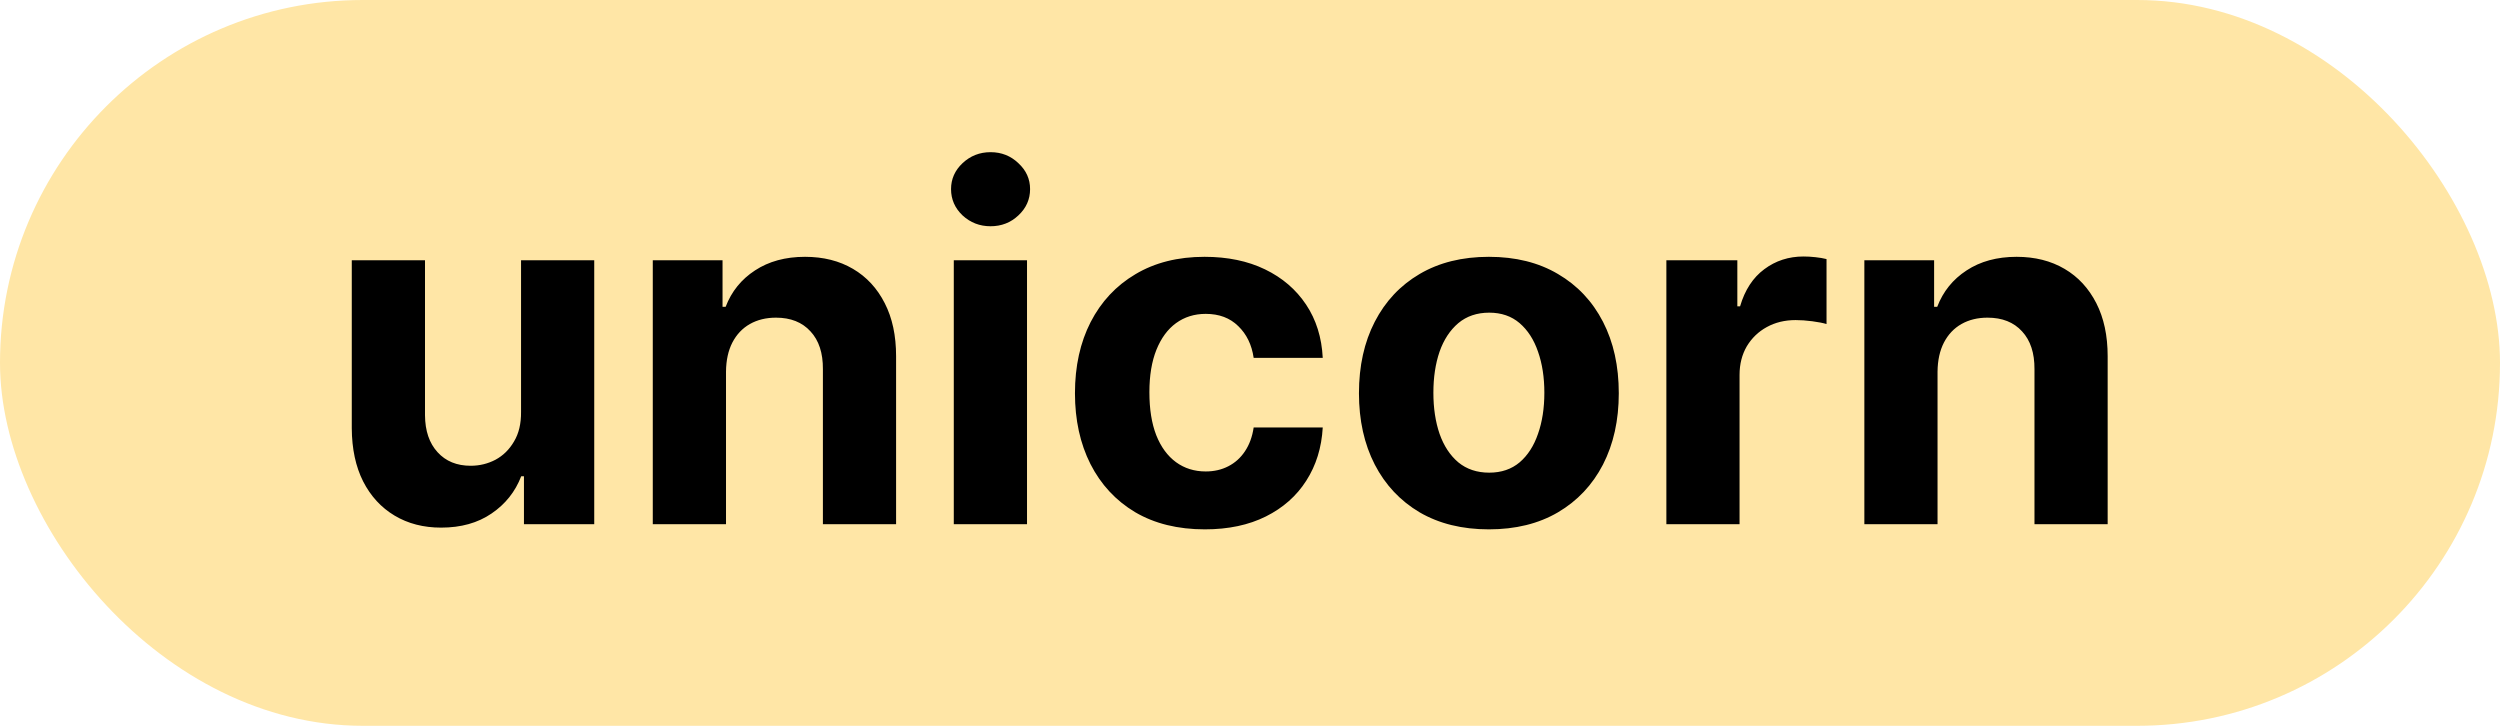 <?xml version="1.0" encoding="UTF-8"?> <svg xmlns="http://www.w3.org/2000/svg" width="62" height="18" viewBox="0 0 62 18" fill="none"><rect width="62" height="18" rx="9" fill="#FFE6A6"></rect><path d="M12.922 10.213V6.455H14.737V13H12.994V11.811H12.926C12.778 12.195 12.533 12.503 12.189 12.736C11.848 12.969 11.432 13.085 10.94 13.085C10.503 13.085 10.118 12.986 9.786 12.787C9.453 12.588 9.193 12.305 9.006 11.939C8.821 11.572 8.727 11.133 8.724 10.622V6.455H10.54V10.298C10.543 10.685 10.646 10.99 10.851 11.214C11.055 11.439 11.329 11.551 11.673 11.551C11.892 11.551 12.097 11.501 12.287 11.402C12.477 11.3 12.631 11.149 12.747 10.95C12.867 10.751 12.925 10.506 12.922 10.213ZM18.005 9.216V13H16.189V6.455H17.919V7.609H17.996C18.141 7.229 18.384 6.928 18.725 6.706C19.066 6.482 19.479 6.369 19.965 6.369C20.419 6.369 20.816 6.469 21.154 6.668C21.492 6.866 21.755 7.151 21.942 7.52C22.13 7.886 22.223 8.324 22.223 8.832V13H20.408V9.156C20.411 8.756 20.309 8.443 20.101 8.219C19.894 7.991 19.608 7.878 19.245 7.878C19 7.878 18.784 7.93 18.597 8.036C18.412 8.141 18.267 8.294 18.162 8.496C18.06 8.695 18.008 8.935 18.005 9.216ZM23.654 13V6.455H25.47V13H23.654ZM24.566 5.611C24.296 5.611 24.065 5.521 23.871 5.342C23.681 5.161 23.586 4.943 23.586 4.69C23.586 4.44 23.681 4.226 23.871 4.047C24.065 3.865 24.296 3.774 24.566 3.774C24.836 3.774 25.066 3.865 25.256 4.047C25.45 4.226 25.546 4.44 25.546 4.69C25.546 4.943 25.45 5.161 25.256 5.342C25.066 5.521 24.836 5.611 24.566 5.611ZM29.881 13.128C29.211 13.128 28.634 12.986 28.151 12.702C27.671 12.415 27.302 12.017 27.043 11.508C26.787 11 26.659 10.415 26.659 9.753C26.659 9.082 26.789 8.494 27.047 7.989C27.309 7.48 27.679 7.084 28.159 6.8C28.64 6.513 29.211 6.369 29.872 6.369C30.444 6.369 30.944 6.473 31.372 6.68C31.802 6.888 32.141 7.179 32.391 7.554C32.641 7.929 32.779 8.369 32.804 8.875H31.091C31.043 8.548 30.915 8.286 30.708 8.087C30.503 7.885 30.235 7.784 29.902 7.784C29.621 7.784 29.375 7.861 29.165 8.014C28.958 8.165 28.796 8.385 28.679 8.675C28.563 8.964 28.505 9.315 28.505 9.727C28.505 10.145 28.561 10.5 28.675 10.793C28.791 11.085 28.955 11.308 29.165 11.462C29.375 11.615 29.621 11.692 29.902 11.692C30.11 11.692 30.296 11.649 30.461 11.564C30.628 11.479 30.766 11.355 30.874 11.193C30.985 11.028 31.057 10.831 31.091 10.601H32.804C32.776 11.101 32.64 11.541 32.395 11.922C32.154 12.3 31.82 12.595 31.394 12.808C30.968 13.021 30.463 13.128 29.881 13.128ZM36.924 13.128C36.262 13.128 35.69 12.987 35.207 12.706C34.727 12.422 34.356 12.027 34.094 11.521C33.833 11.013 33.702 10.423 33.702 9.753C33.702 9.077 33.833 8.486 34.094 7.98C34.356 7.472 34.727 7.077 35.207 6.795C35.69 6.511 36.262 6.369 36.924 6.369C37.586 6.369 38.157 6.511 38.637 6.795C39.12 7.077 39.492 7.472 39.754 7.98C40.015 8.486 40.146 9.077 40.146 9.753C40.146 10.423 40.015 11.013 39.754 11.521C39.492 12.027 39.12 12.422 38.637 12.706C38.157 12.987 37.586 13.128 36.924 13.128ZM36.932 11.722C37.234 11.722 37.485 11.636 37.687 11.466C37.889 11.293 38.041 11.057 38.143 10.758C38.248 10.46 38.3 10.121 38.3 9.74C38.3 9.359 38.248 9.02 38.143 8.722C38.041 8.423 37.889 8.188 37.687 8.014C37.485 7.841 37.234 7.754 36.932 7.754C36.629 7.754 36.373 7.841 36.166 8.014C35.961 8.188 35.806 8.423 35.701 8.722C35.599 9.02 35.548 9.359 35.548 9.74C35.548 10.121 35.599 10.46 35.701 10.758C35.806 11.057 35.961 11.293 36.166 11.466C36.373 11.636 36.629 11.722 36.932 11.722ZM41.326 13V6.455H43.086V7.597H43.154C43.273 7.19 43.474 6.884 43.755 6.676C44.036 6.466 44.36 6.361 44.727 6.361C44.818 6.361 44.916 6.366 45.021 6.378C45.126 6.389 45.218 6.405 45.298 6.425V8.036C45.212 8.01 45.094 7.987 44.944 7.967C44.793 7.947 44.656 7.938 44.531 7.938C44.264 7.938 44.025 7.996 43.815 8.112C43.607 8.226 43.443 8.385 43.32 8.589C43.201 8.794 43.141 9.03 43.141 9.297V13H41.326ZM48.051 9.216V13H46.236V6.455H47.966V7.609H48.043C48.188 7.229 48.431 6.928 48.772 6.706C49.113 6.482 49.526 6.369 50.012 6.369C50.466 6.369 50.863 6.469 51.201 6.668C51.539 6.866 51.801 7.151 51.989 7.52C52.176 7.886 52.27 8.324 52.27 8.832V13H50.455V9.156C50.458 8.756 50.355 8.443 50.148 8.219C49.941 7.991 49.655 7.878 49.291 7.878C49.047 7.878 48.831 7.93 48.644 8.036C48.459 8.141 48.314 8.294 48.209 8.496C48.107 8.695 48.054 8.935 48.051 9.216Z" fill="black"></path></svg> 
